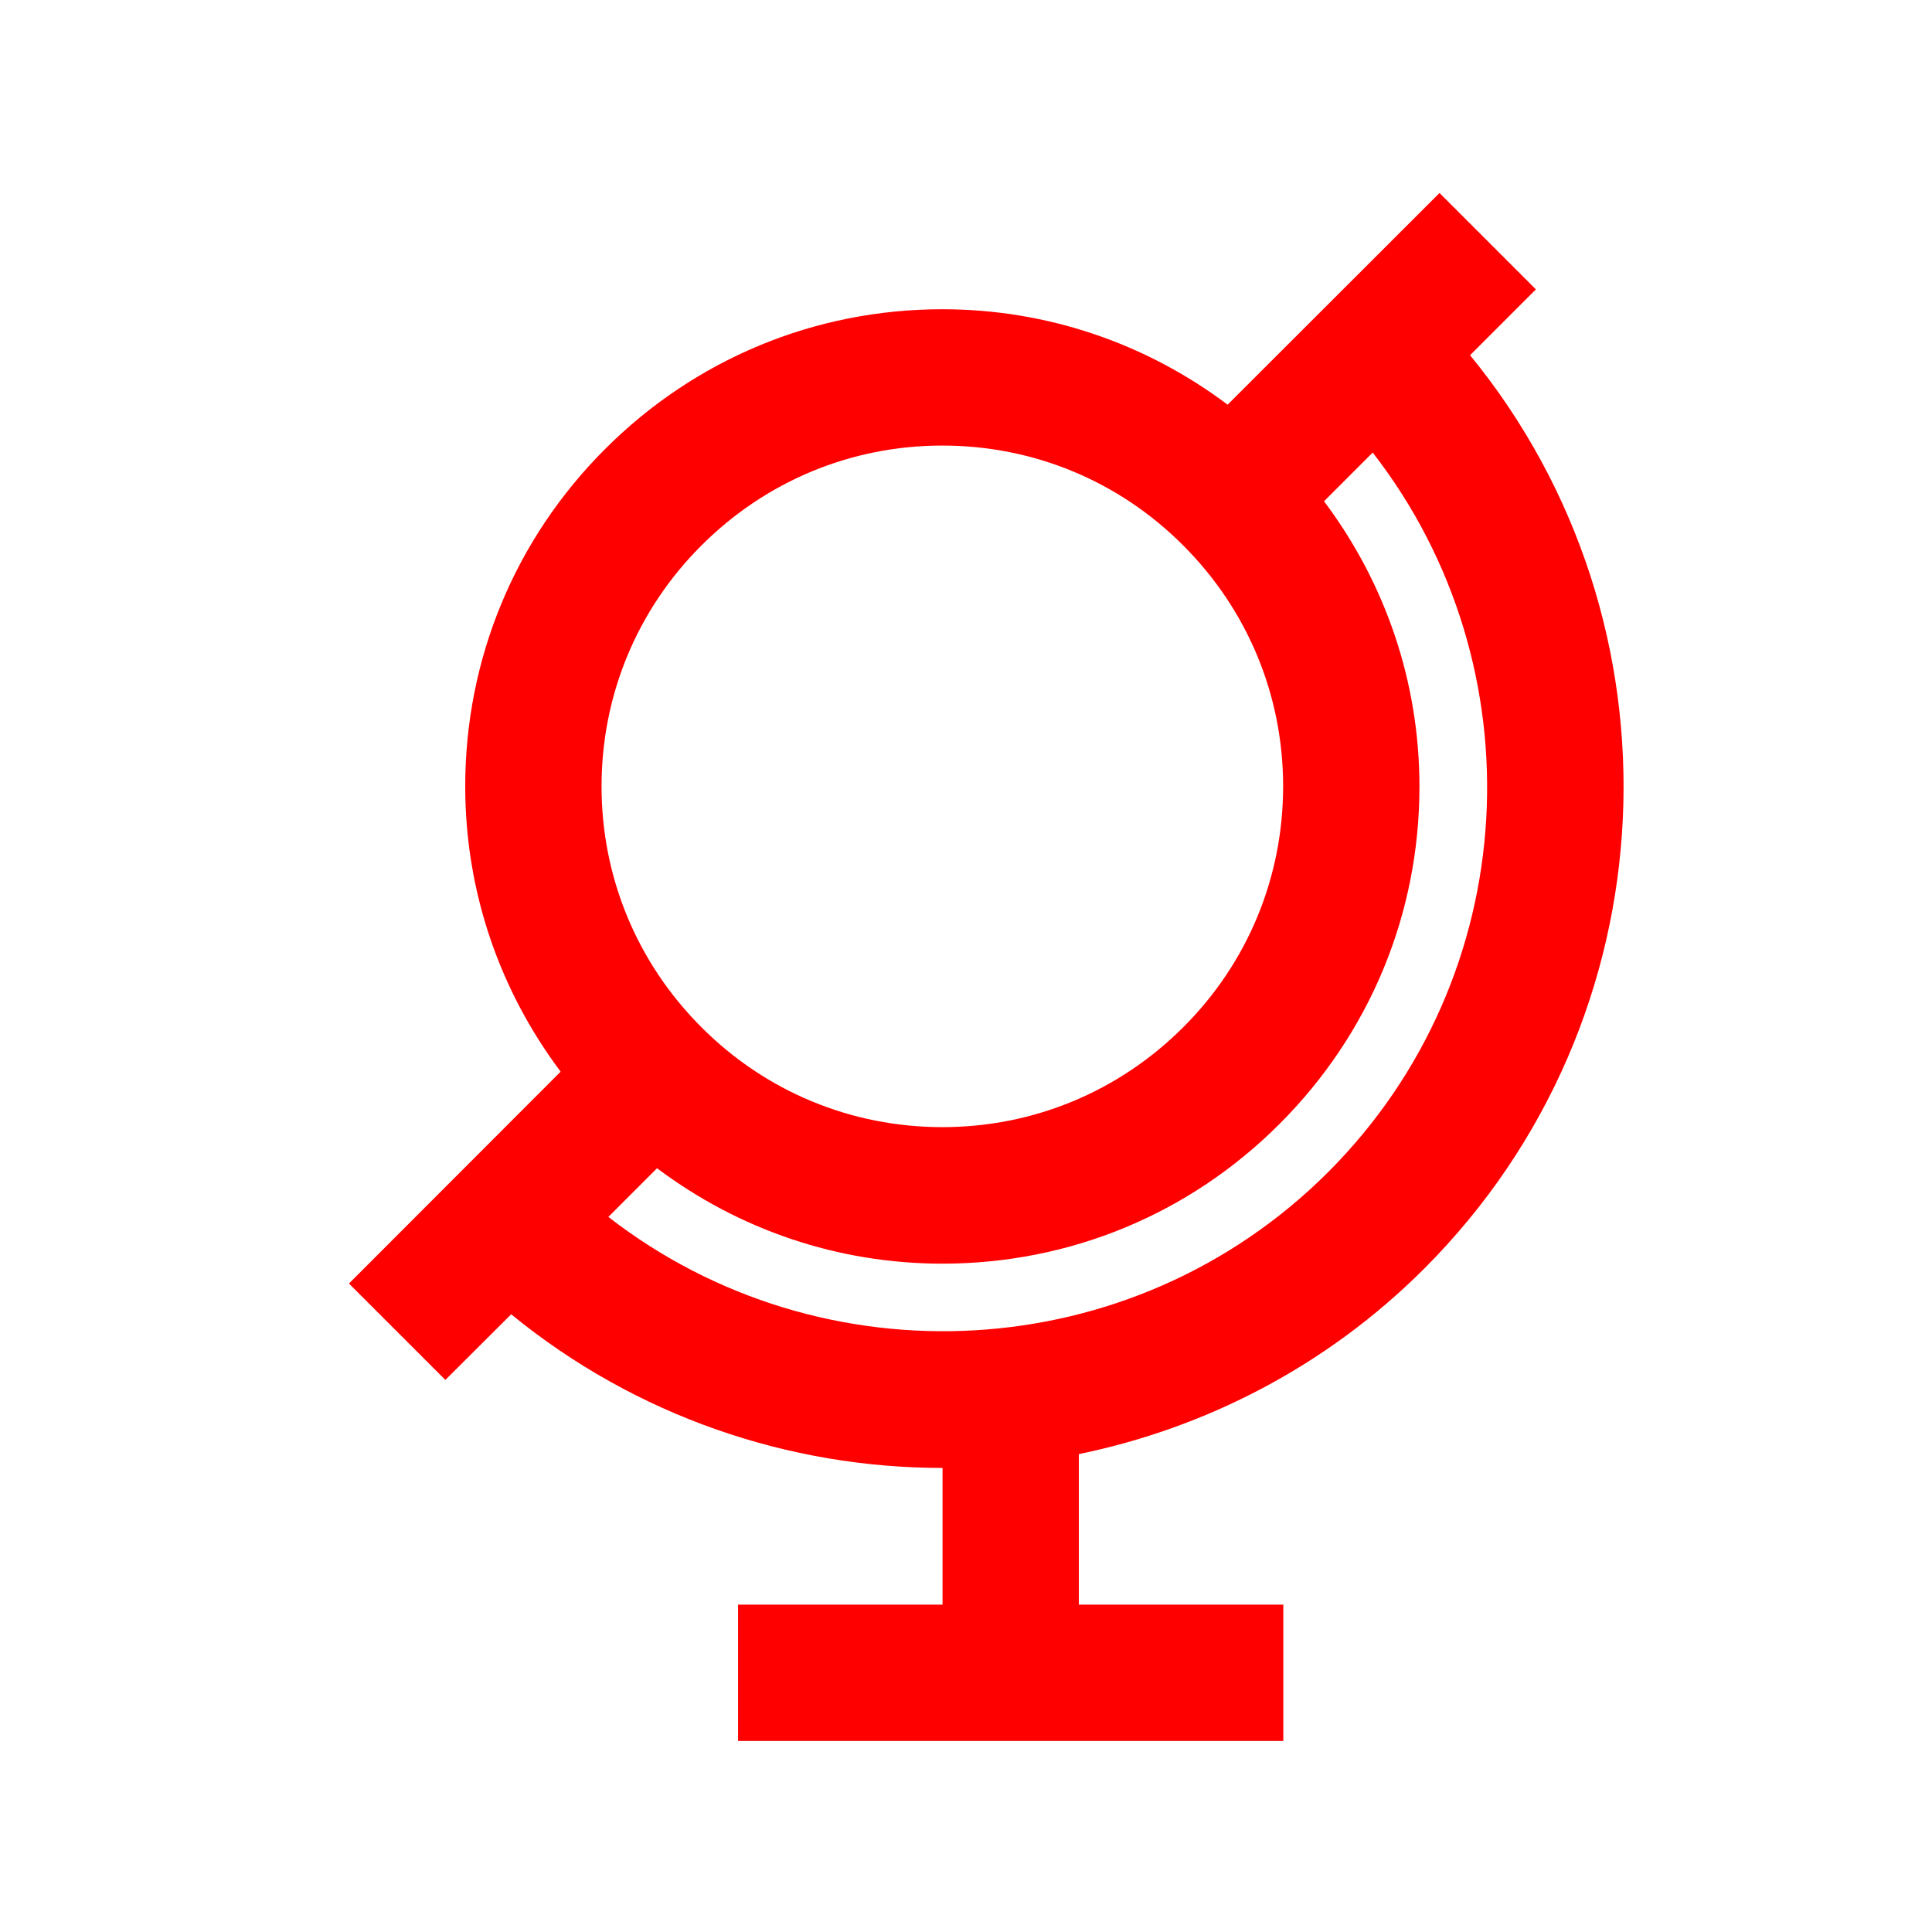 <?xml version="1.0" encoding="utf-8"?>
<!-- Generator: Adobe Illustrator 25.0.1, SVG Export Plug-In . SVG Version: 6.00 Build 0)  -->
<svg version="1.1" id="Ebene_1" xmlns="http://www.w3.org/2000/svg" xmlns:xlink="http://www.w3.org/1999/xlink" x="0px" y="0px"
	 viewBox="0 0 99.21 99.21" style="enable-background:new 0 0 99.21 99.21;" xml:space="preserve">
<style type="text/css">
	.st0{fill:#FF0000;}
</style>
<path class="st0" d="M73.14,65.14c12.81-12.82,13.59-33.17,2.35-46.9l3.38-3.38l-4.95-4.95L63.04,20.78
	c-4.21-3.16-9.29-4.9-14.65-4.9c-6.54,0-12.69,2.55-17.32,7.18c-4.63,4.63-7.18,10.78-7.18,17.32c0,5.36,1.74,10.44,4.9,14.65
	L17.92,65.91l4.95,4.95l3.38-3.37c6.42,5.25,14.28,7.89,22.15,7.89v7.02h-10.5v7h28v-7h-10.5v-7.73
	C61.9,73.33,68.11,70.17,73.14,65.14z M36.02,28.01c3.31-3.31,7.7-5.13,12.37-5.13c4.68,0,9.07,1.82,12.37,5.13
	c3.31,3.31,5.13,7.7,5.13,12.37c0,4.67-1.82,9.07-5.13,12.37c-3.31,3.31-7.7,5.13-12.37,5.13c-4.67,0-9.07-1.82-12.37-5.13
	c-3.31-3.31-5.13-7.7-5.13-12.37C30.89,35.71,32.71,31.31,36.02,28.01z M31.24,62.49l2.5-2.5c4.21,3.16,9.29,4.9,14.65,4.9
	c6.55,0,12.7-2.55,17.32-7.18c4.63-4.63,7.18-10.78,7.18-17.32c0-5.36-1.74-10.44-4.9-14.65l2.5-2.5
	c8.53,10.98,7.78,26.88-2.3,36.96C58.11,70.26,42.21,71.01,31.24,62.49z"/>
</svg>
